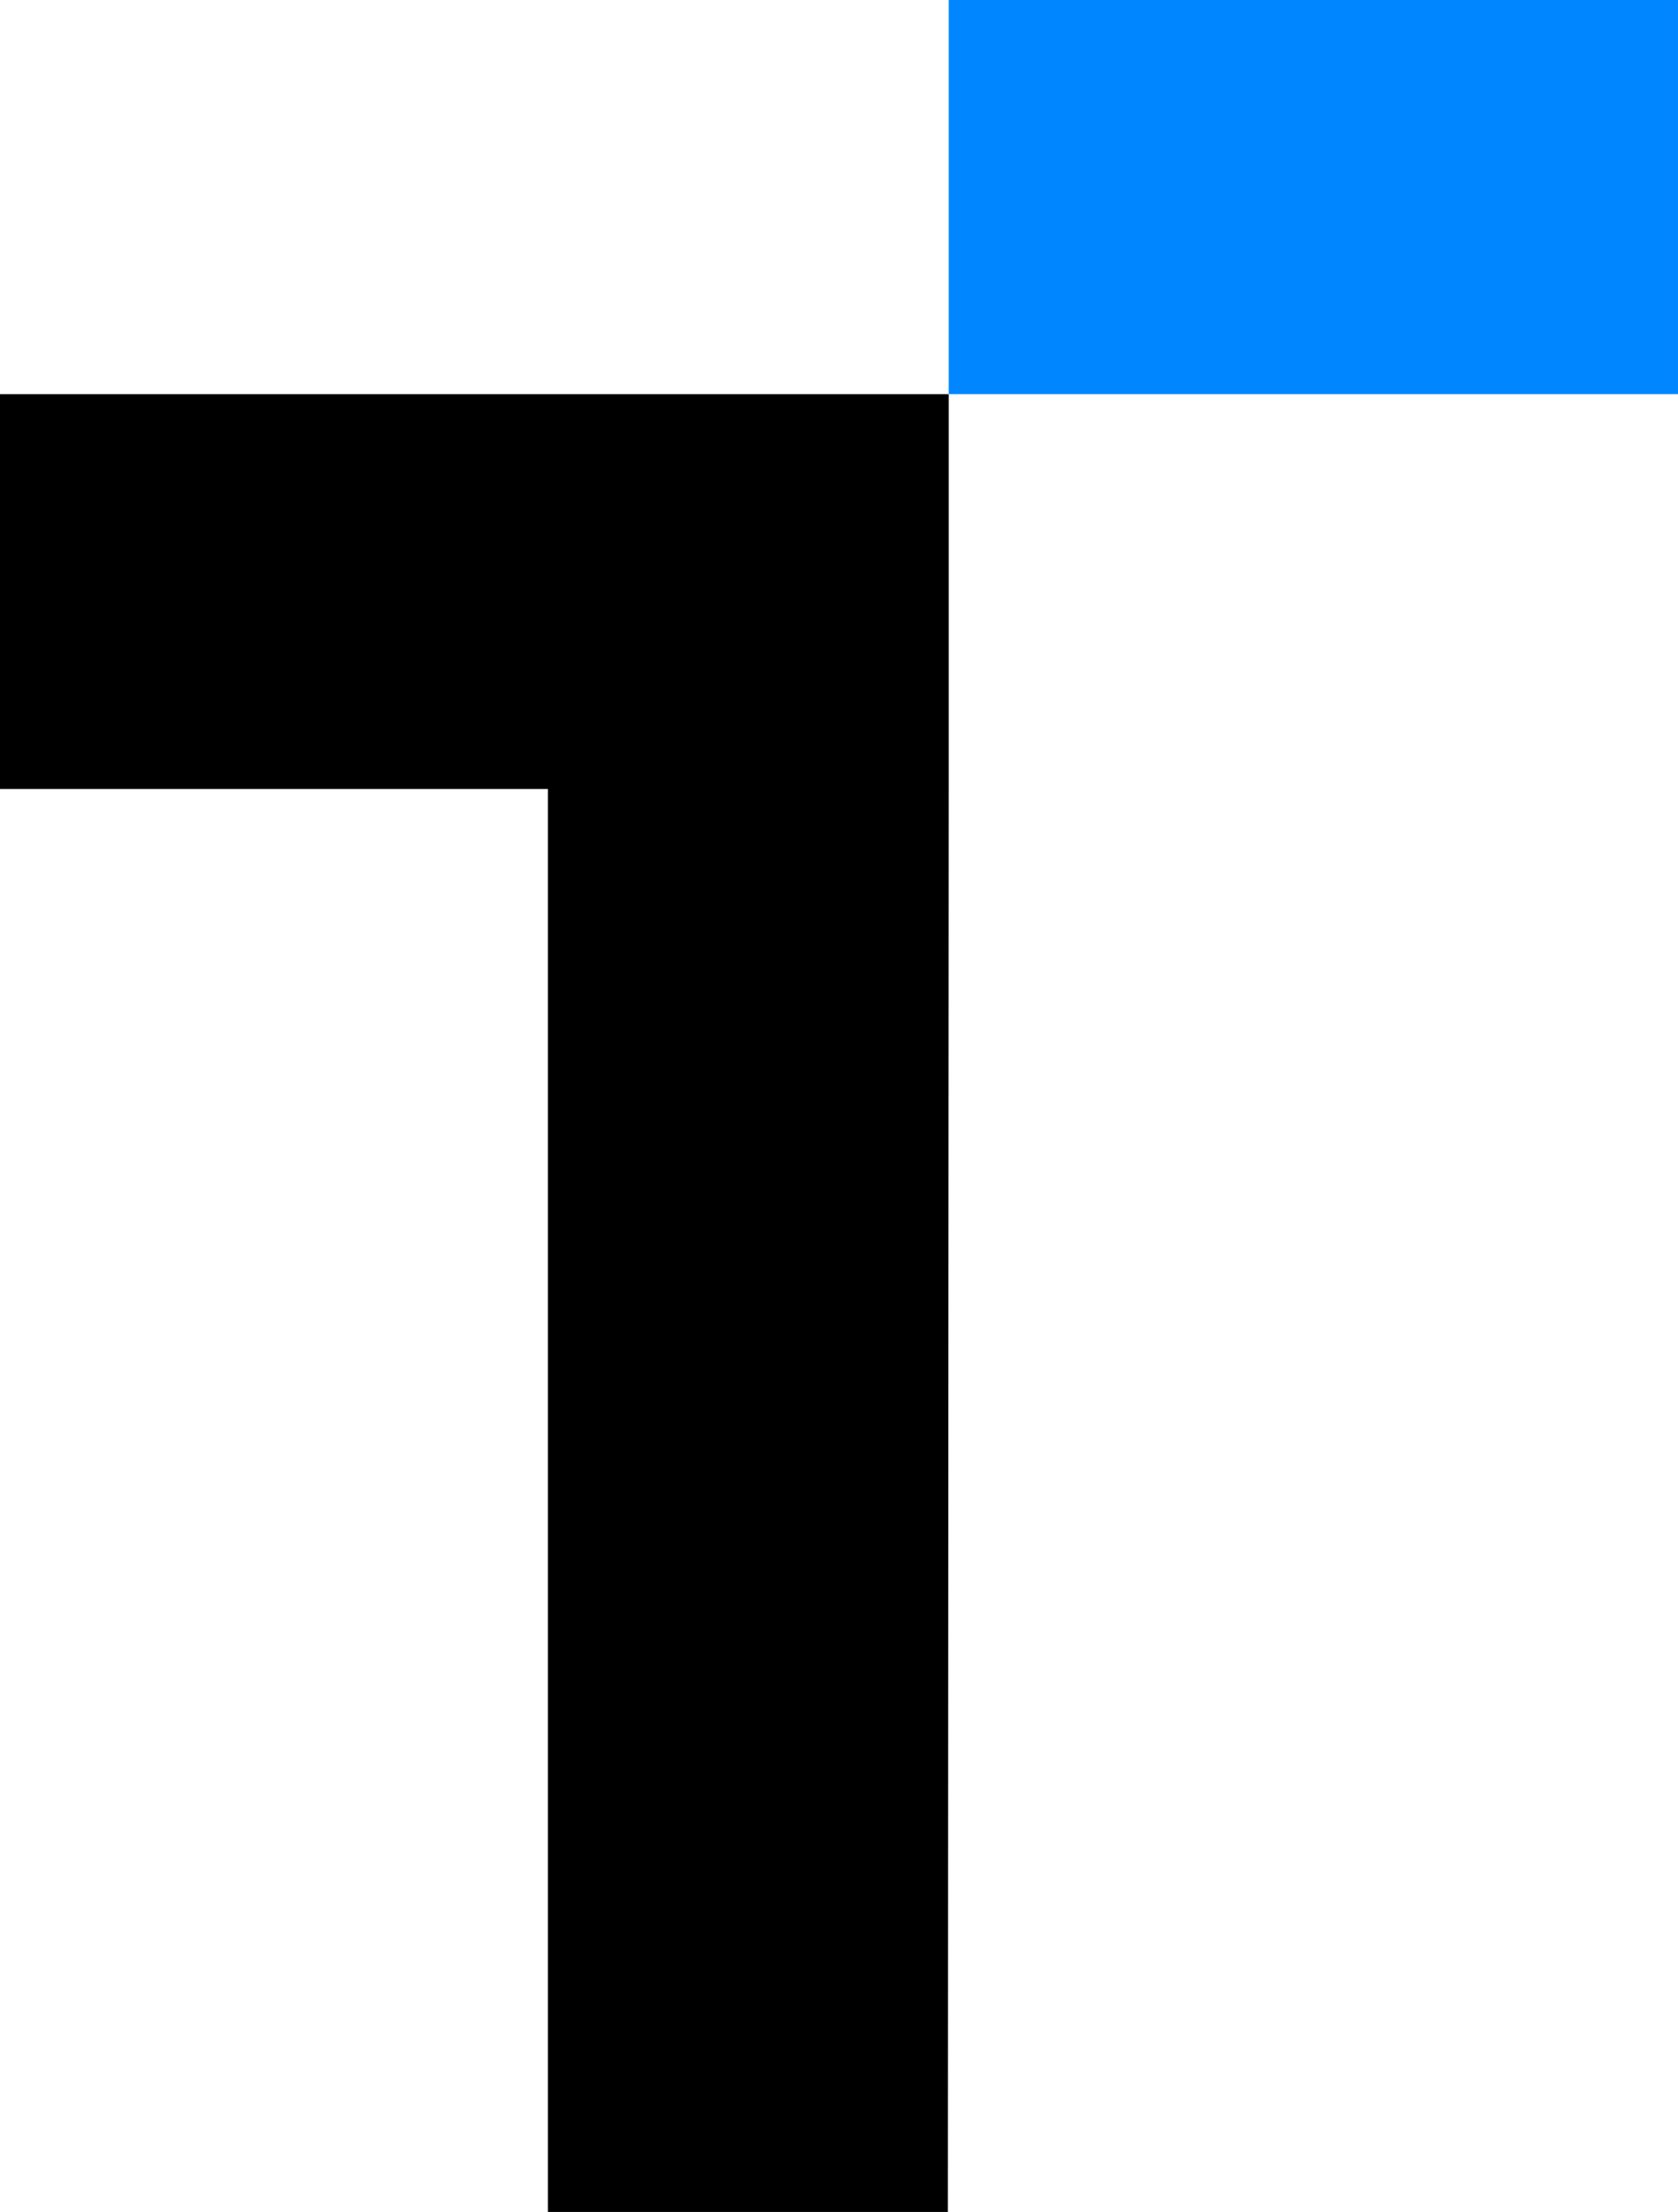 <?xml version="1.0" encoding="UTF-8"?>
<svg id="Layer_1" data-name="Layer 1" xmlns="http://www.w3.org/2000/svg" viewBox="0 0 818.22 1077.73">
  <defs>
    <style>
      .cls-1 {
        fill: #0086ff;
      }

      .cls-1, .cls-2 {
        stroke-width: 0px;
      }

      .cls-2 {
        fill: #000;
      }
    </style>
  </defs>
  <path class="cls-2" d="M0,192.04v192.39h267.18v693.3h195.03l.41-693.3v-192.39H0Z"/>
  <rect class="cls-1" x="462.62" width="355.59" height="192.02"/>
</svg>
